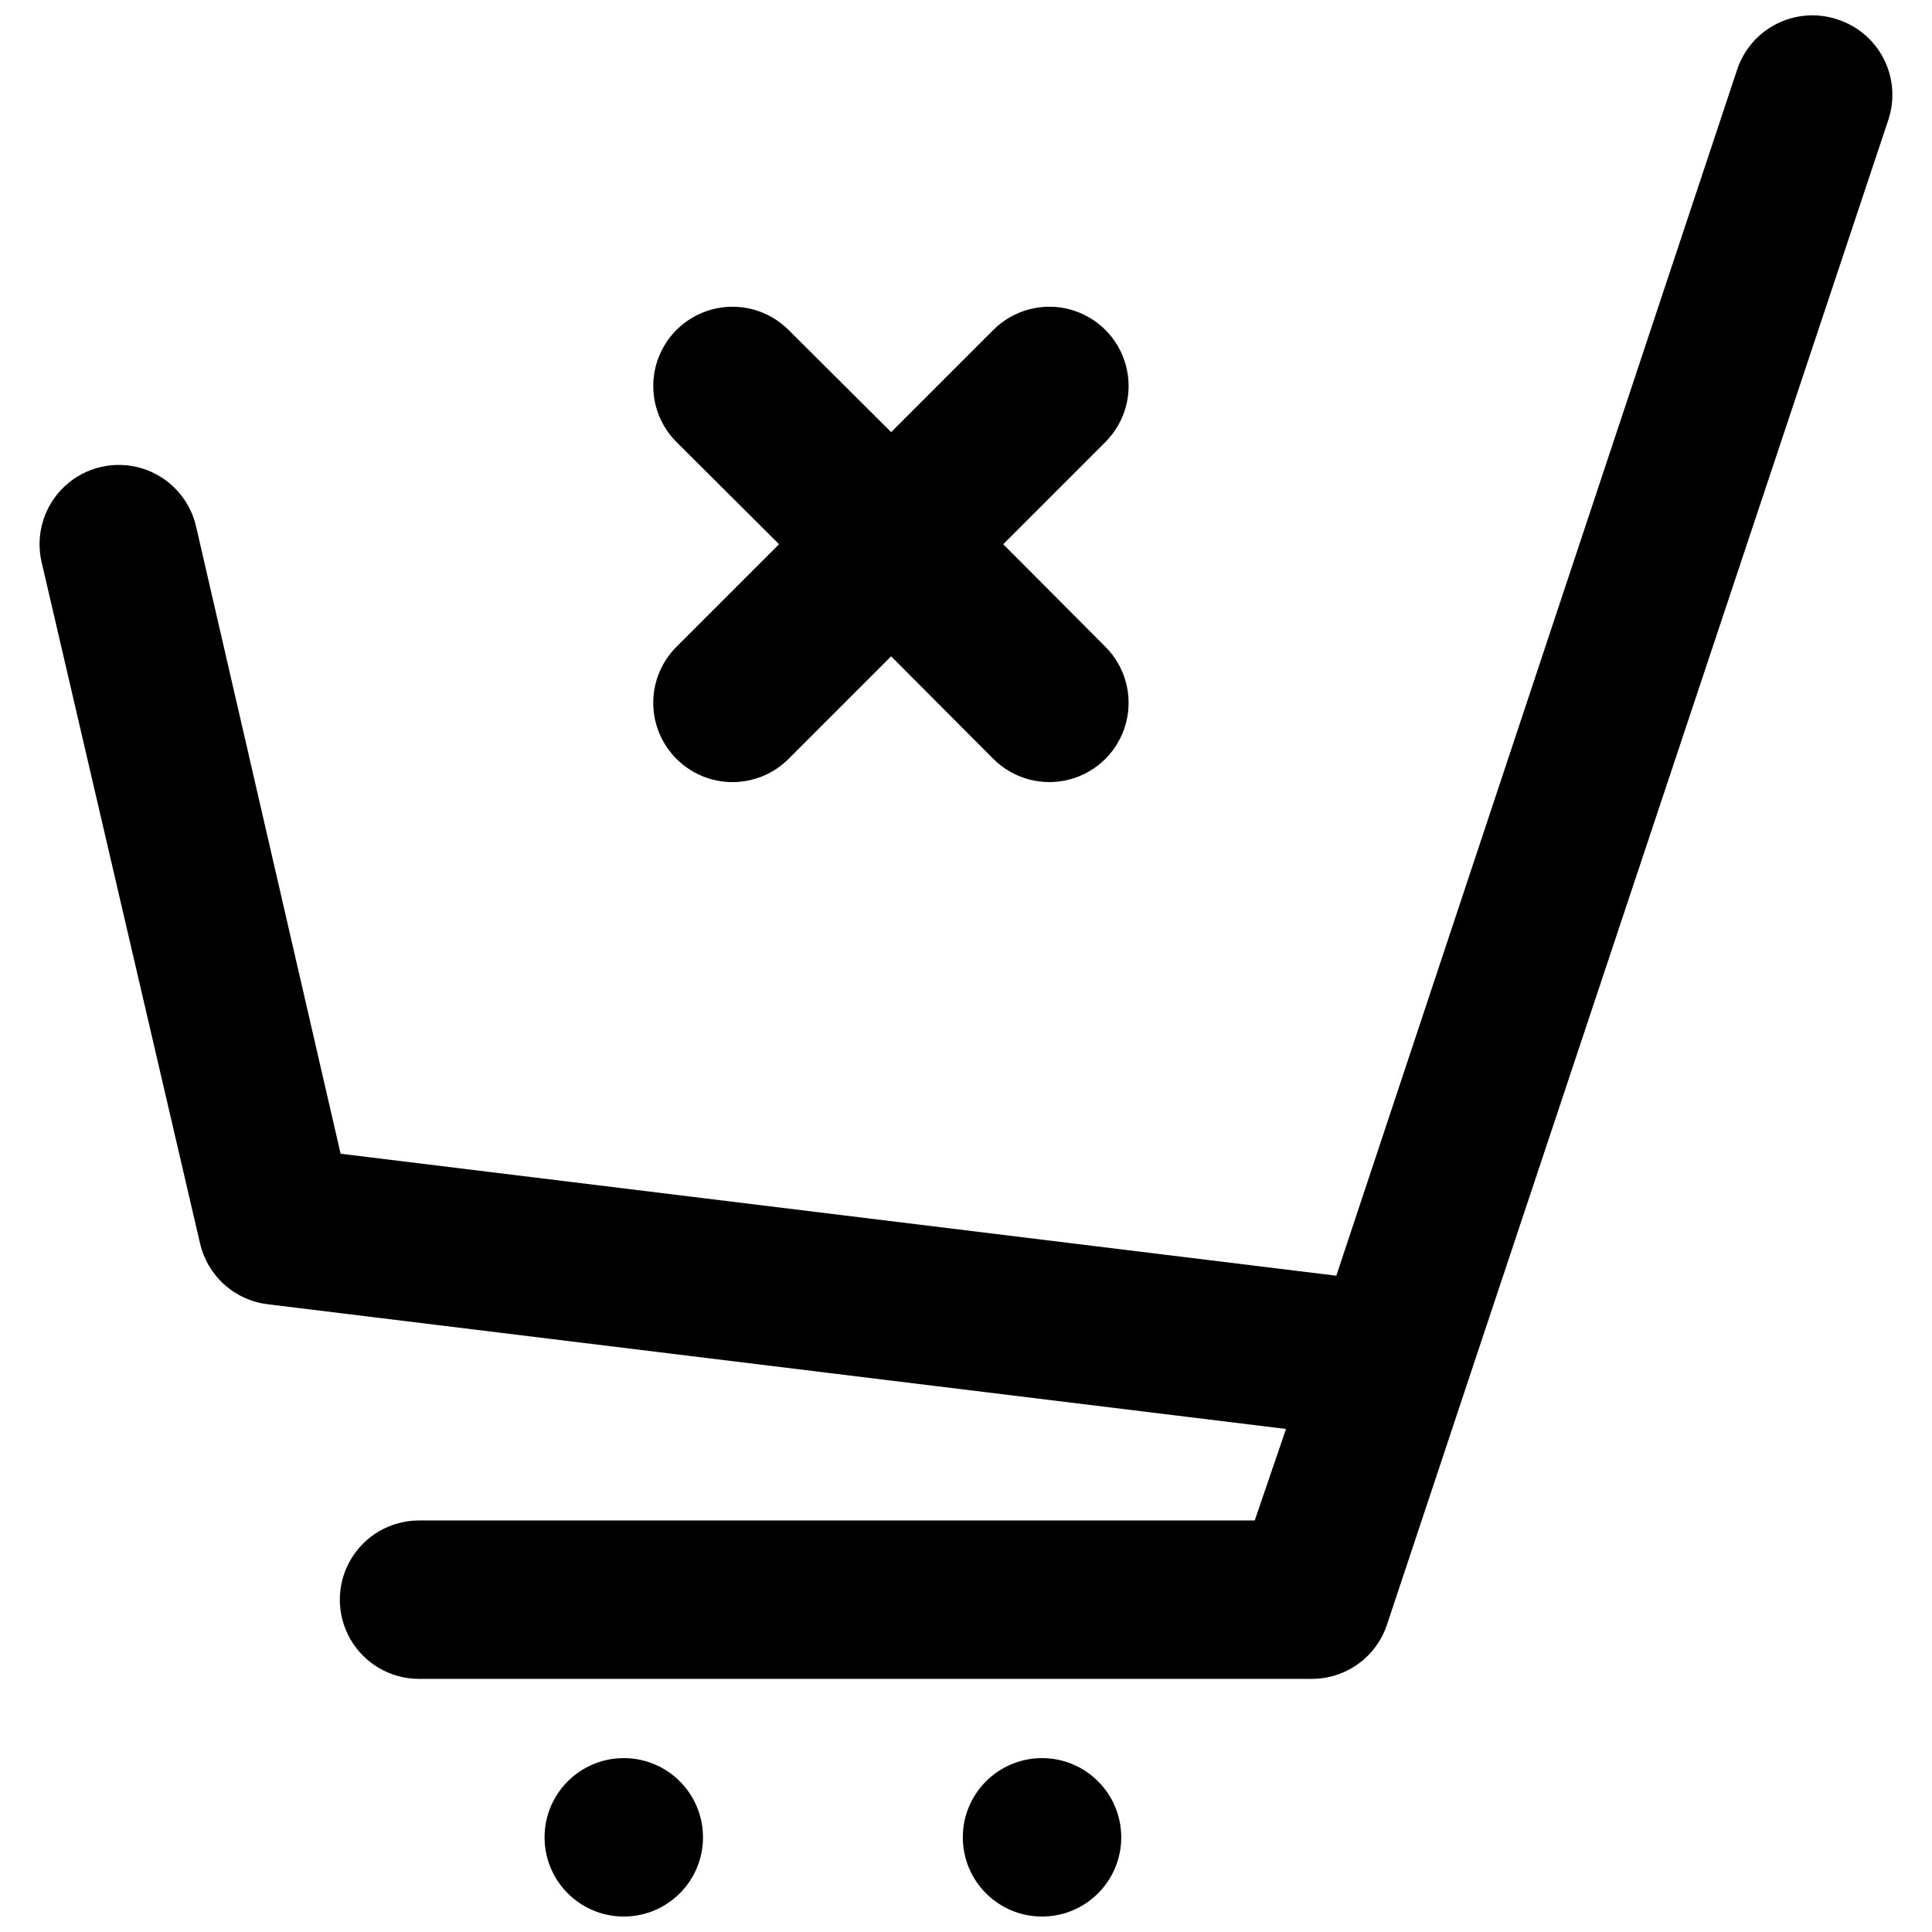 <?xml version="1.0" encoding="UTF-8"?>
<!-- Uploaded to: SVG Repo, www.svgrepo.com, Generator: SVG Repo Mixer Tools -->
<svg width="800px" height="800px" version="1.1" viewBox="144 144 512 512" xmlns="http://www.w3.org/2000/svg">
 <defs>
  <clipPath id="c">
   <path d="m154 148.09h492v440.91h-492z"/>
  </clipPath>
  <clipPath id="b">
   <path d="m288 609h43v42.902h-43z"/>
  </clipPath>
  <clipPath id="a">
   <path d="m399 609h43v42.902h-43z"/>
  </clipPath>
 </defs>
 <g clip-path="url(#c)">
  <path d="m630.91 149.14c-5.289-1.762-11.059-1.344-16.039 1.156-4.984 2.5-8.766 6.879-10.516 12.172l-106.22 319.61-263.87-32.328-38.309-166.26c-1.688-7.312-7.148-13.168-14.324-15.363-7.176-2.195-14.98-0.395-20.469 4.723-5.488 5.117-7.832 12.773-6.144 20.086l41.984 180.53v0.004c0.957 4.199 3.184 8 6.375 10.891 3.191 2.894 7.195 4.734 11.469 5.269l269.96 33.062-8.289 24.246h-221.47c-7.5 0-14.43 4.004-18.18 10.496-3.75 6.496-3.75 14.5 0 20.992 3.75 6.496 10.68 10.496 18.18 10.496h236.58c4.414 0.004 8.715-1.383 12.297-3.965 3.578-2.582 6.254-6.223 7.644-10.414 30.23-90.895-18.367 55.105 132.88-398.85 1.75-5.316 1.305-11.113-1.238-16.098-2.539-4.988-6.969-8.75-12.301-10.457z"/>
 </g>
 <g clip-path="url(#b)">
  <path d="m330.3 630.91c0 11.594-9.398 20.992-20.992 20.992s-20.992-9.398-20.992-20.992 9.398-20.992 20.992-20.992 20.992 9.398 20.992 20.992"/>
 </g>
 <g clip-path="url(#a)">
  <path d="m441.14 630.91c0 11.594-9.398 20.992-20.992 20.992s-20.992-9.398-20.992-20.992 9.398-20.992 20.992-20.992 20.992 9.398 20.992 20.992"/>
 </g>
 <path d="m323.27 345.11c3.938 3.941 9.281 6.156 14.852 6.156s10.914-2.215 14.852-6.156l27.184-27.184 27.078 27.184h0.004c5.305 5.305 13.039 7.379 20.285 5.434 7.25-1.941 12.91-7.602 14.852-14.852 1.945-7.246-0.129-14.98-5.434-20.285l-27.078-27.184 27.078-27.078v-0.004c5.305-5.309 7.379-13.039 5.434-20.289-1.941-7.246-7.602-12.91-14.852-14.852-7.246-1.941-14.98 0.129-20.285 5.438l-27.078 27.078-27.188-27.078c-5.305-5.309-13.039-7.379-20.289-5.438-7.246 1.941-12.91 7.606-14.852 14.852-1.941 7.25 0.129 14.98 5.438 20.289l27.184 27.078-27.184 27.184v0.004c-3.941 3.938-6.156 9.277-6.156 14.852 0 5.57 2.215 10.914 6.156 14.852z"/>
</svg>
